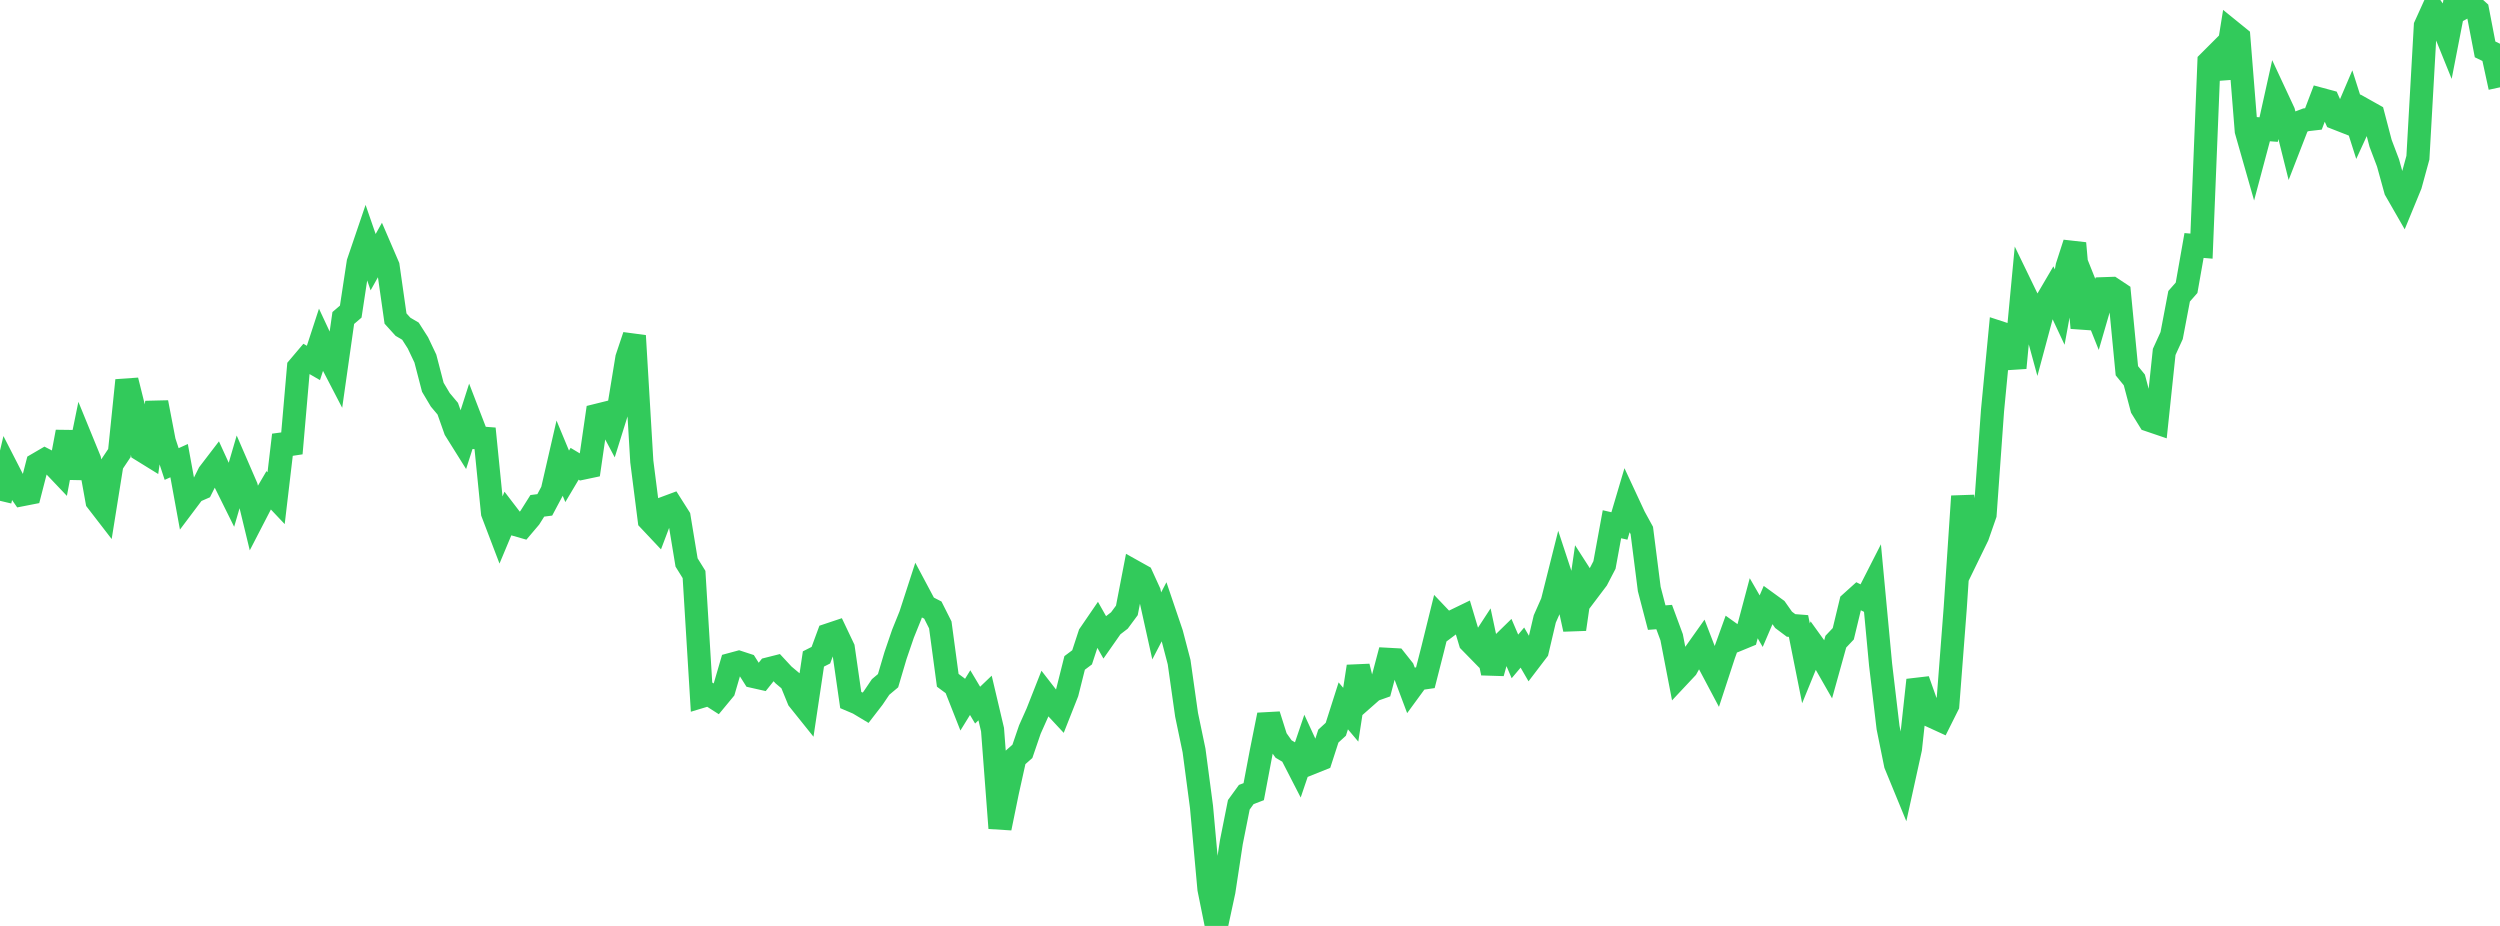 <?xml version="1.0" standalone="no"?>
<!DOCTYPE svg PUBLIC "-//W3C//DTD SVG 1.1//EN" "http://www.w3.org/Graphics/SVG/1.1/DTD/svg11.dtd">

<svg width="135" height="50" viewBox="0 0 135 50" preserveAspectRatio="none" 
  xmlns="http://www.w3.org/2000/svg"
  xmlns:xlink="http://www.w3.org/1999/xlink">


<polyline points="0.0, 27.044 0.403, 25.341 0.806, 26.127 1.209, 26.709 1.612, 26.63 2.015, 25.065 2.418, 24.83 2.821, 25.038 3.224, 25.462 3.627, 23.321 4.03, 25.811 4.433, 23.839 4.836, 24.824 5.239, 27.06 5.642, 27.582 6.045, 25.068 6.448, 24.464 6.851, 20.54 7.254, 22.159 7.657, 24.314 8.06, 24.563 8.463, 21.731 8.866, 23.829 9.269, 25.057 9.672, 24.875 10.075, 27.082 10.478, 26.546 10.881, 26.37 11.284, 25.565 11.687, 25.039 12.09, 25.921 12.493, 26.734 12.896, 25.354 13.299, 26.284 13.701, 27.944 14.104, 27.164 14.507, 26.476 14.91, 26.902 15.313, 23.491 15.716, 24.48 16.119, 19.842 16.522, 19.366 16.925, 19.599 17.328, 18.365 17.731, 19.227 18.134, 20.003 18.537, 17.172 18.94, 16.827 19.343, 14.176 19.746, 12.991 20.149, 14.157 20.552, 13.438 20.955, 14.373 21.358, 17.201 21.761, 17.646 22.164, 17.883 22.567, 18.514 22.97, 19.363 23.373, 20.913 23.776, 21.591 24.179, 22.07 24.582, 23.21 24.985, 23.854 25.388, 22.595 25.791, 23.64 26.194, 23.671 26.597, 27.694 27.0, 28.751 27.403, 27.788 27.806, 28.314 28.209, 28.43 28.612, 27.955 29.015, 27.315 29.418, 27.263 29.821, 26.505 30.224, 24.752 30.627, 25.722 31.03, 25.044 31.433, 25.286 31.836, 25.201 32.239, 22.426 32.642, 22.326 33.045, 23.084 33.448, 21.795 33.851, 19.334 34.254, 18.131 34.657, 24.917 35.06, 28.082 35.463, 28.51 35.866, 27.445 36.269, 27.295 36.672, 27.93 37.075, 30.373 37.478, 31.022 37.881, 37.607 38.284, 37.485 38.687, 37.743 39.09, 37.256 39.493, 35.874 39.896, 35.765 40.299, 35.897 40.701, 36.532 41.104, 36.623 41.507, 36.117 41.91, 36.015 42.313, 36.449 42.716, 36.787 43.119, 37.774 43.522, 38.277 43.925, 35.584 44.328, 35.38 44.731, 34.286 45.134, 34.151 45.537, 34.999 45.94, 37.803 46.343, 37.974 46.746, 38.216 47.149, 37.694 47.552, 37.097 47.955, 36.758 48.358, 35.397 48.761, 34.22 49.164, 33.222 49.567, 31.98 49.97, 32.737 50.373, 32.944 50.776, 33.745 51.179, 36.736 51.582, 37.035 51.985, 38.056 52.388, 37.401 52.791, 38.077 53.194, 37.692 53.597, 39.4 54.0, 44.718 54.403, 42.746 54.806, 40.929 55.209, 40.574 55.612, 39.396 56.015, 38.493 56.418, 37.471 56.821, 37.991 57.224, 38.424 57.627, 37.404 58.03, 35.798 58.433, 35.496 58.836, 34.268 59.239, 33.679 59.642, 34.392 60.045, 33.816 60.448, 33.506 60.851, 32.961 61.254, 30.873 61.657, 31.098 62.06, 31.98 62.463, 33.798 62.866, 33.026 63.269, 34.214 63.672, 35.753 64.075, 38.597 64.478, 40.525 64.881, 43.569 65.284, 48.005 65.687, 50.0 66.09, 48.128 66.493, 45.482 66.896, 43.459 67.299, 42.903 67.701, 42.75 68.104, 40.619 68.507, 38.605 68.91, 39.878 69.313, 40.447 69.716, 40.685 70.119, 41.469 70.522, 40.281 70.925, 41.155 71.328, 40.993 71.731, 39.749 72.134, 39.38 72.537, 38.116 72.94, 38.594 73.343, 35.989 73.746, 37.624 74.149, 37.269 74.552, 37.126 74.955, 35.605 75.358, 35.627 75.761, 36.135 76.164, 37.207 76.567, 36.656 76.97, 36.598 77.373, 35.017 77.776, 33.383 78.179, 33.807 78.582, 33.505 78.985, 33.31 79.388, 34.659 79.791, 35.071 80.194, 34.453 80.597, 36.343 81.0, 34.899 81.403, 34.505 81.806, 35.447 82.209, 34.969 82.612, 35.666 83.015, 35.137 83.418, 33.423 83.821, 32.511 84.224, 30.906 84.627, 32.13 85.03, 33.98 85.433, 31.19 85.836, 31.817 86.239, 31.283 86.642, 30.509 87.045, 28.309 87.448, 28.402 87.851, 27.042 88.254, 27.907 88.657, 28.643 89.06, 31.808 89.463, 33.351 89.866, 33.321 90.269, 34.412 90.672, 36.5 91.075, 36.07 91.478, 35.342 91.881, 34.773 92.284, 35.819 92.687, 36.579 93.09, 35.349 93.493, 34.234 93.896, 34.522 94.299, 34.356 94.701, 32.845 95.104, 33.543 95.507, 32.604 95.91, 32.897 96.313, 33.471 96.716, 33.773 97.119, 33.804 97.522, 35.82 97.925, 34.835 98.328, 35.394 98.731, 36.1 99.134, 34.65 99.537, 34.224 99.94, 32.551 100.343, 32.188 100.746, 32.387 101.149, 31.596 101.552, 35.892 101.955, 39.289 102.358, 41.279 102.761, 42.26 103.164, 40.427 103.567, 36.724 103.97, 37.861 104.373, 38.704 104.776, 38.889 105.179, 38.083 105.582, 32.836 105.985, 26.797 106.388, 29.767 106.791, 28.94 107.194, 27.783 107.597, 22.161 108.0, 17.966 108.403, 18.098 108.806, 19.865 109.209, 15.598 109.612, 16.43 110.015, 17.909 110.418, 16.41 110.821, 15.723 111.224, 16.583 111.627, 14.382 112.03, 13.135 112.433, 17.707 112.836, 15.968 113.239, 16.977 113.642, 15.589 114.045, 15.575 114.448, 15.842 114.851, 20.02 115.254, 20.516 115.657, 22.038 116.06, 22.69 116.463, 22.827 116.866, 19.004 117.269, 18.121 117.672, 15.998 118.075, 15.54 118.478, 13.257 118.881, 13.291 119.284, 3.344 119.687, 2.941 120.09, 4.2 120.493, 1.7 120.896, 2.027 121.299, 7.067 121.701, 8.477 122.104, 6.967 122.507, 6.997 122.91, 5.181 123.313, 6.045 123.716, 7.659 124.119, 6.621 124.522, 6.468 124.925, 6.422 125.328, 5.364 125.731, 5.473 126.134, 6.376 126.537, 6.534 126.94, 5.59 127.343, 6.855 127.746, 5.977 128.149, 6.203 128.552, 7.739 128.955, 8.802 129.358, 10.264 129.761, 10.966 130.164, 9.986 130.567, 8.514 130.97, 1.396 131.373, 0.508 131.776, 1.076 132.179, 2.072 132.582, 0.0 132.985, 0.431 133.388, 0.208 133.791, 0.571 134.194, 2.667 134.597, 2.862 135.0, 4.715" fill="none" stroke="#32ca5b" stroke-width="1.25"/>

</svg>